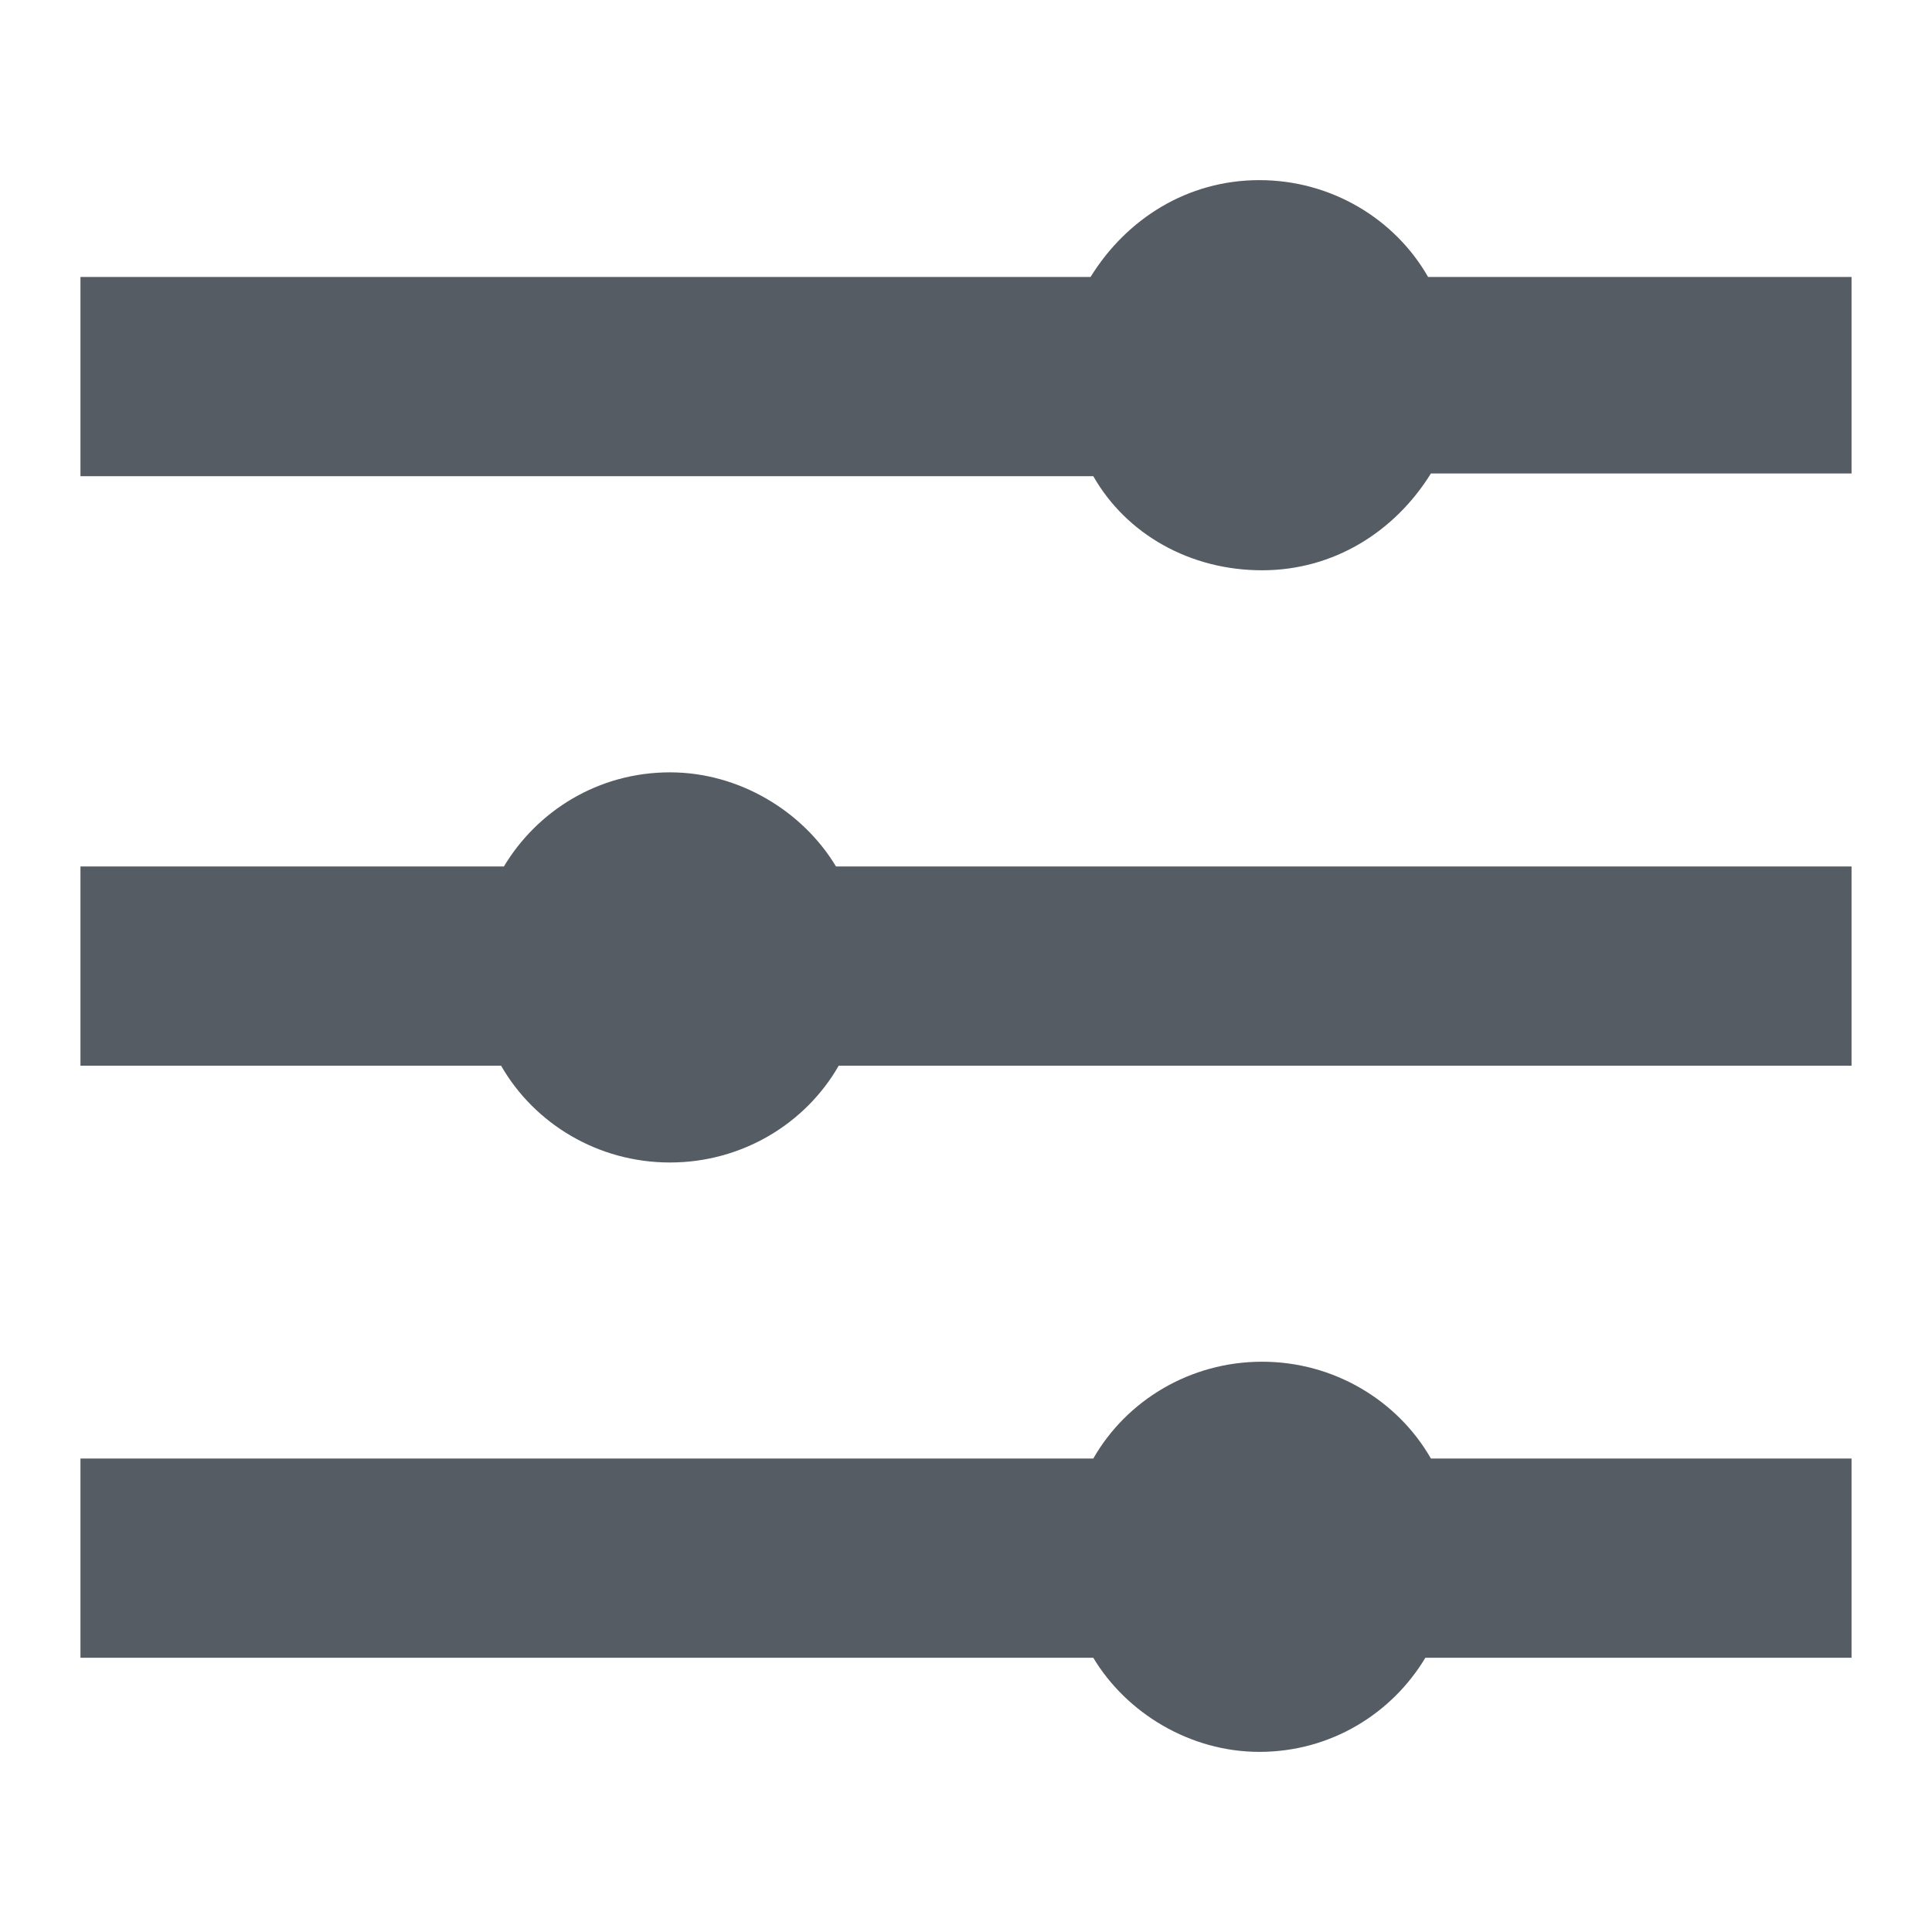 <svg width="17" height="17" viewBox="0 0 17 17" fill="none" xmlns="http://www.w3.org/2000/svg">
<g clip-path="url(#clip0_26106_16781)">
<path d="M16.292 12.834H12.591C12.298 12.323 11.738 11.982 11.105 11.982C10.472 11.982 9.912 12.323 9.62 12.834H0.708V14.587H9.62C9.912 15.074 10.472 15.415 11.081 15.415C11.714 15.415 12.25 15.074 12.542 14.587H16.292V12.834Z" fill="#555C63"/>
<path d="M11.105 5.018C11.738 5.018 12.274 4.677 12.591 4.166H16.292V2.437H12.566C12.274 1.926 11.714 1.585 11.081 1.585C10.448 1.585 9.912 1.926 9.596 2.437H0.708V4.19H9.62C9.912 4.702 10.472 5.018 11.105 5.018Z" fill="#555C63"/>
<path d="M5.895 6.796C5.262 6.796 4.726 7.137 4.434 7.624H0.708V9.377H4.409C4.702 9.888 5.262 10.229 5.895 10.229C6.528 10.229 7.088 9.888 7.38 9.377H16.292V7.624H7.356C7.063 7.137 6.503 6.796 5.895 6.796Z" fill="#555C63"/>
</g>
<defs>
<clipPath id="clip0_26106_16781">
<rect width="15.583" height="15.583" fill="white" transform="translate(0.708 0.708)"/>
</clipPath>
</defs>
</svg>
